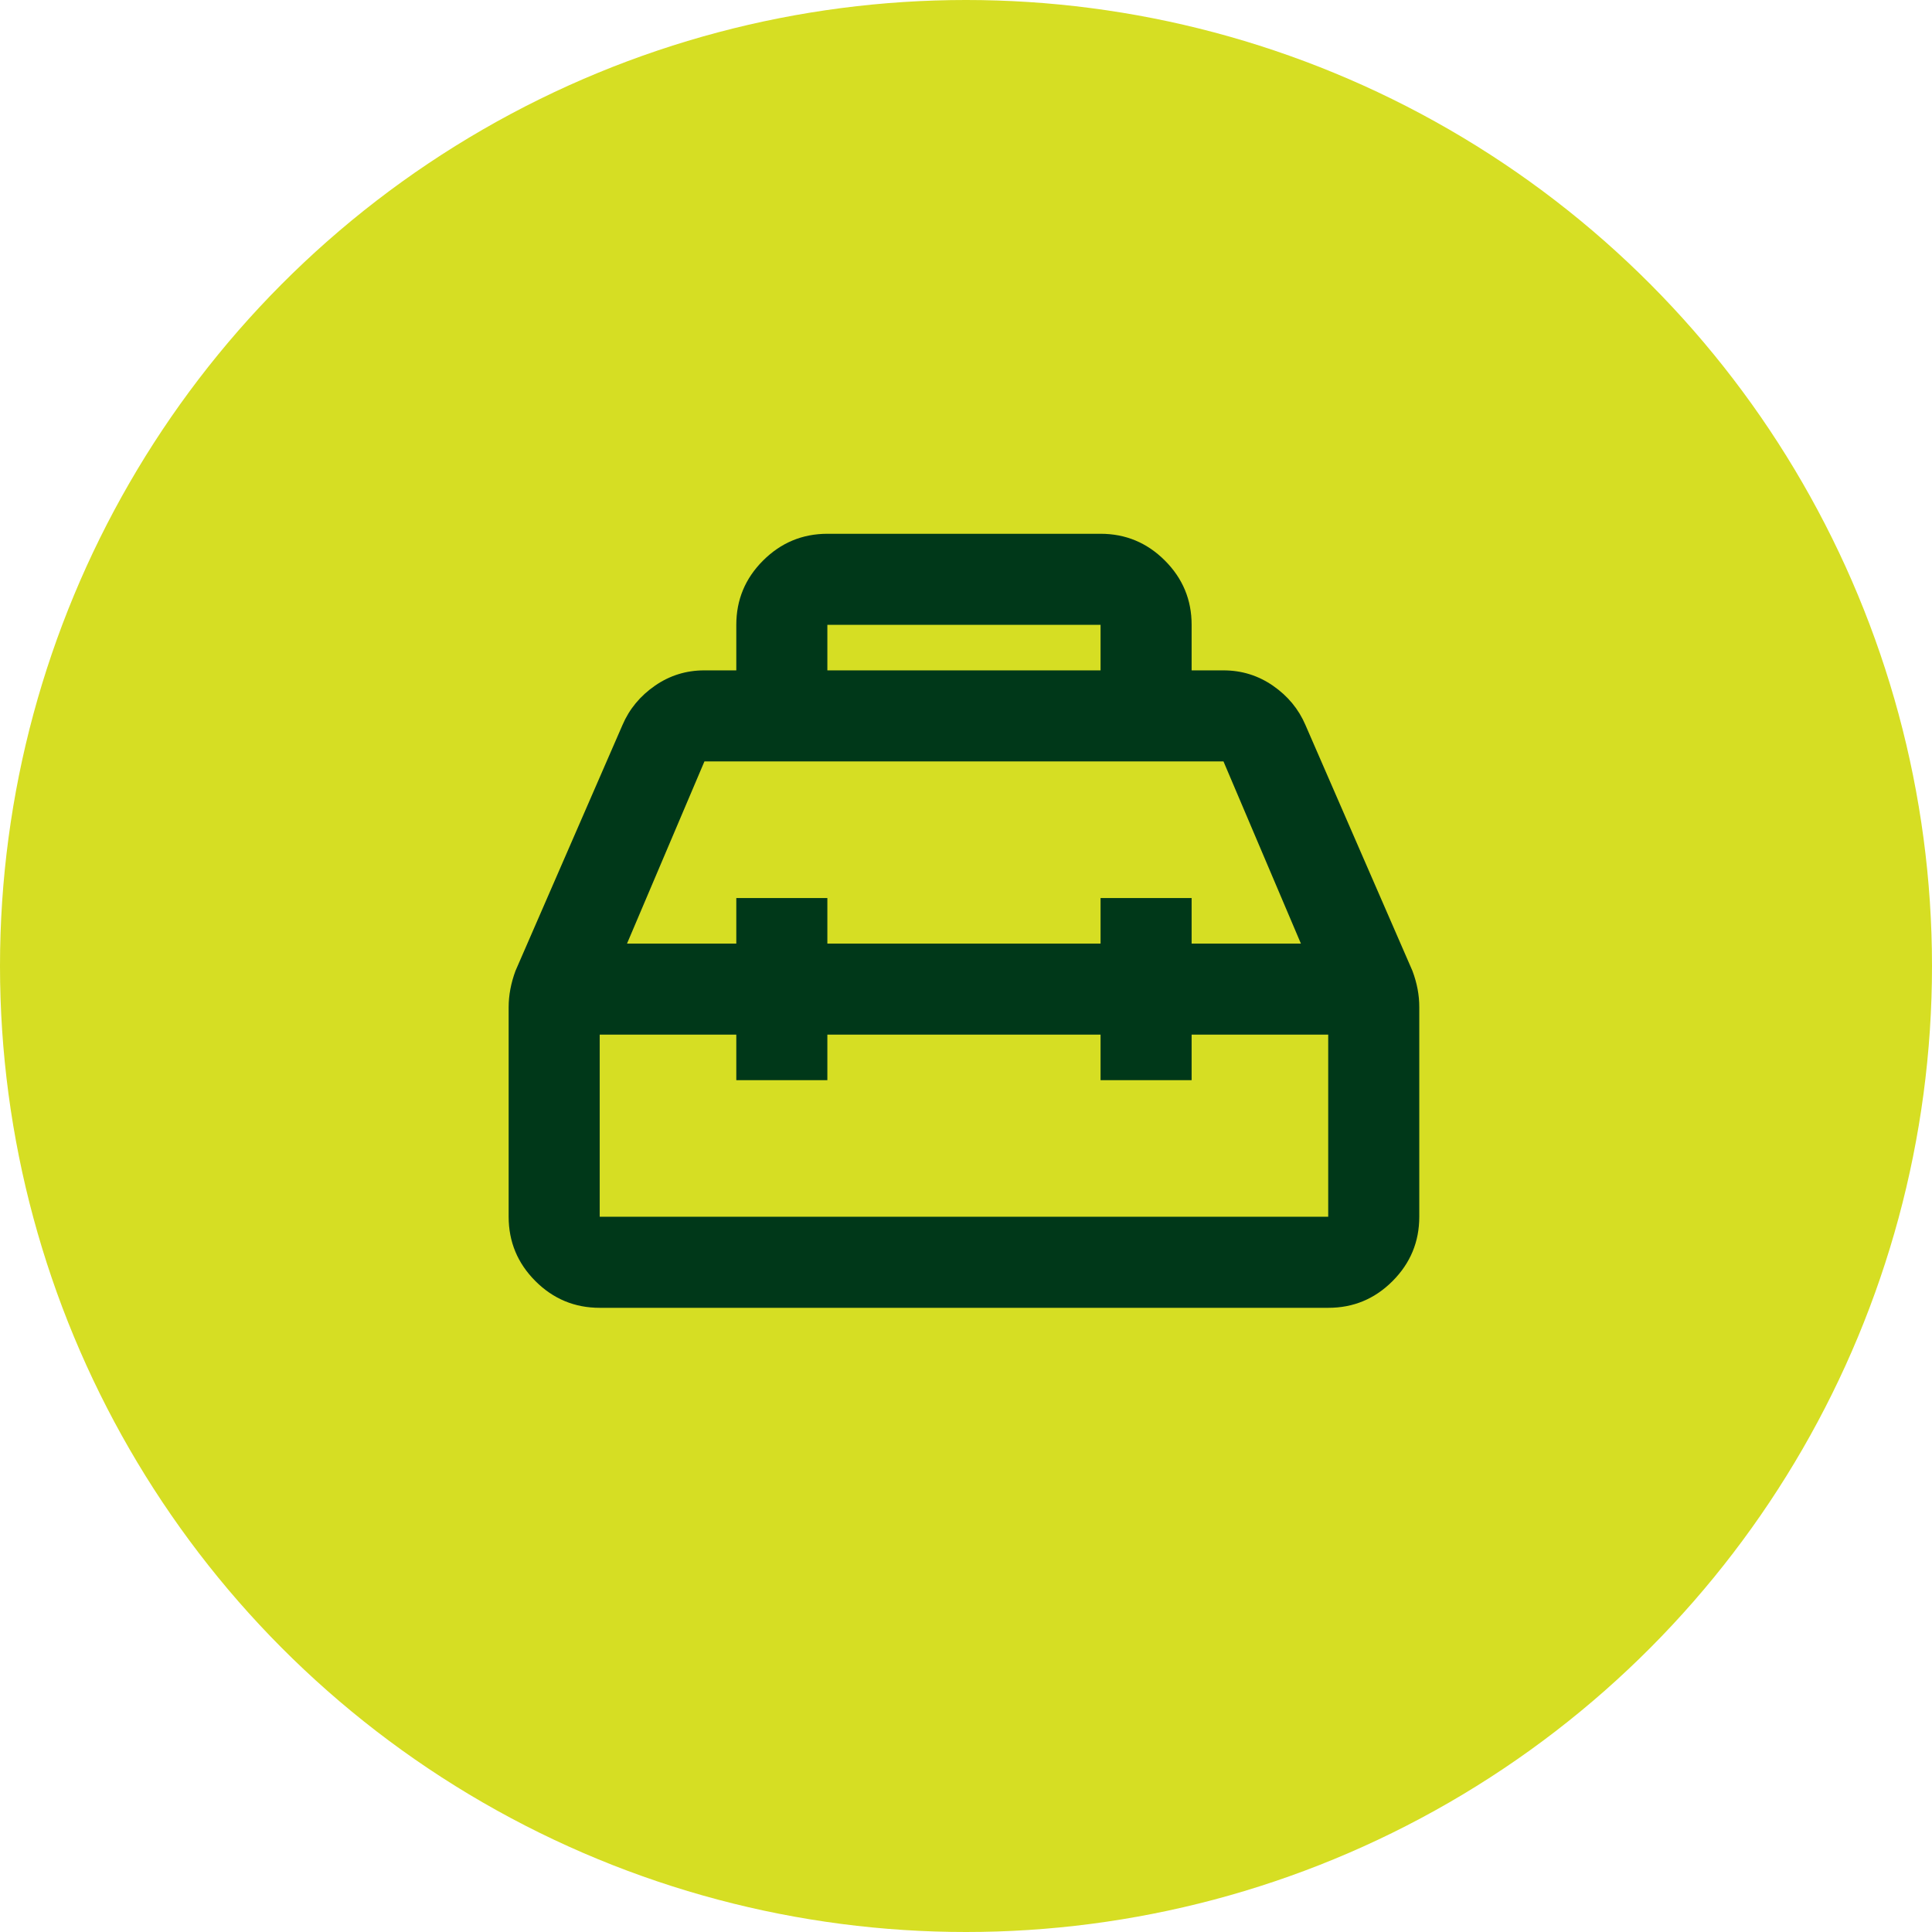 <svg width="260" height="260" viewBox="0 0 260 260" fill="none" xmlns="http://www.w3.org/2000/svg">
<circle cx="130" cy="130" r="130" fill="#D6DE23"/>
<path d="M99.088 90.216V84.089C99.088 80.719 100.289 77.835 102.691 75.437C105.093 73.039 107.977 71.838 111.343 71.834H148.108C151.478 71.834 154.364 73.035 156.766 75.437C159.168 77.839 160.367 80.723 160.363 84.089V90.216H164.652C167.103 90.216 169.325 90.907 171.319 92.287C173.312 93.668 174.766 95.429 175.681 97.569L190.081 130.657C190.387 131.474 190.618 132.291 190.773 133.108C190.928 133.925 191.004 134.742 191 135.559V163.746C191 167.116 189.801 170.002 187.403 172.404C185.005 174.806 182.119 176.005 178.745 176H80.706C77.336 176 74.452 174.801 72.054 172.404C69.656 170.006 68.455 167.12 68.451 163.746V135.559C68.451 134.742 68.529 133.925 68.684 133.108C68.839 132.291 69.068 131.474 69.37 130.657L83.77 97.569C84.689 95.425 86.145 93.662 88.139 92.281C90.132 90.9 92.352 90.212 94.799 90.216H99.088ZM111.343 90.216H148.108V84.089H111.343V90.216ZM99.088 126.981V120.853H111.343V126.981H148.108V120.853H160.363V126.981H175.069L164.652 102.471H94.799L84.382 126.981H99.088ZM99.088 139.236H80.706V163.746H178.745V139.236H160.363V145.363H148.108V139.236H111.343V145.363H99.088V139.236Z" fill="#003819"/>
</svg>
